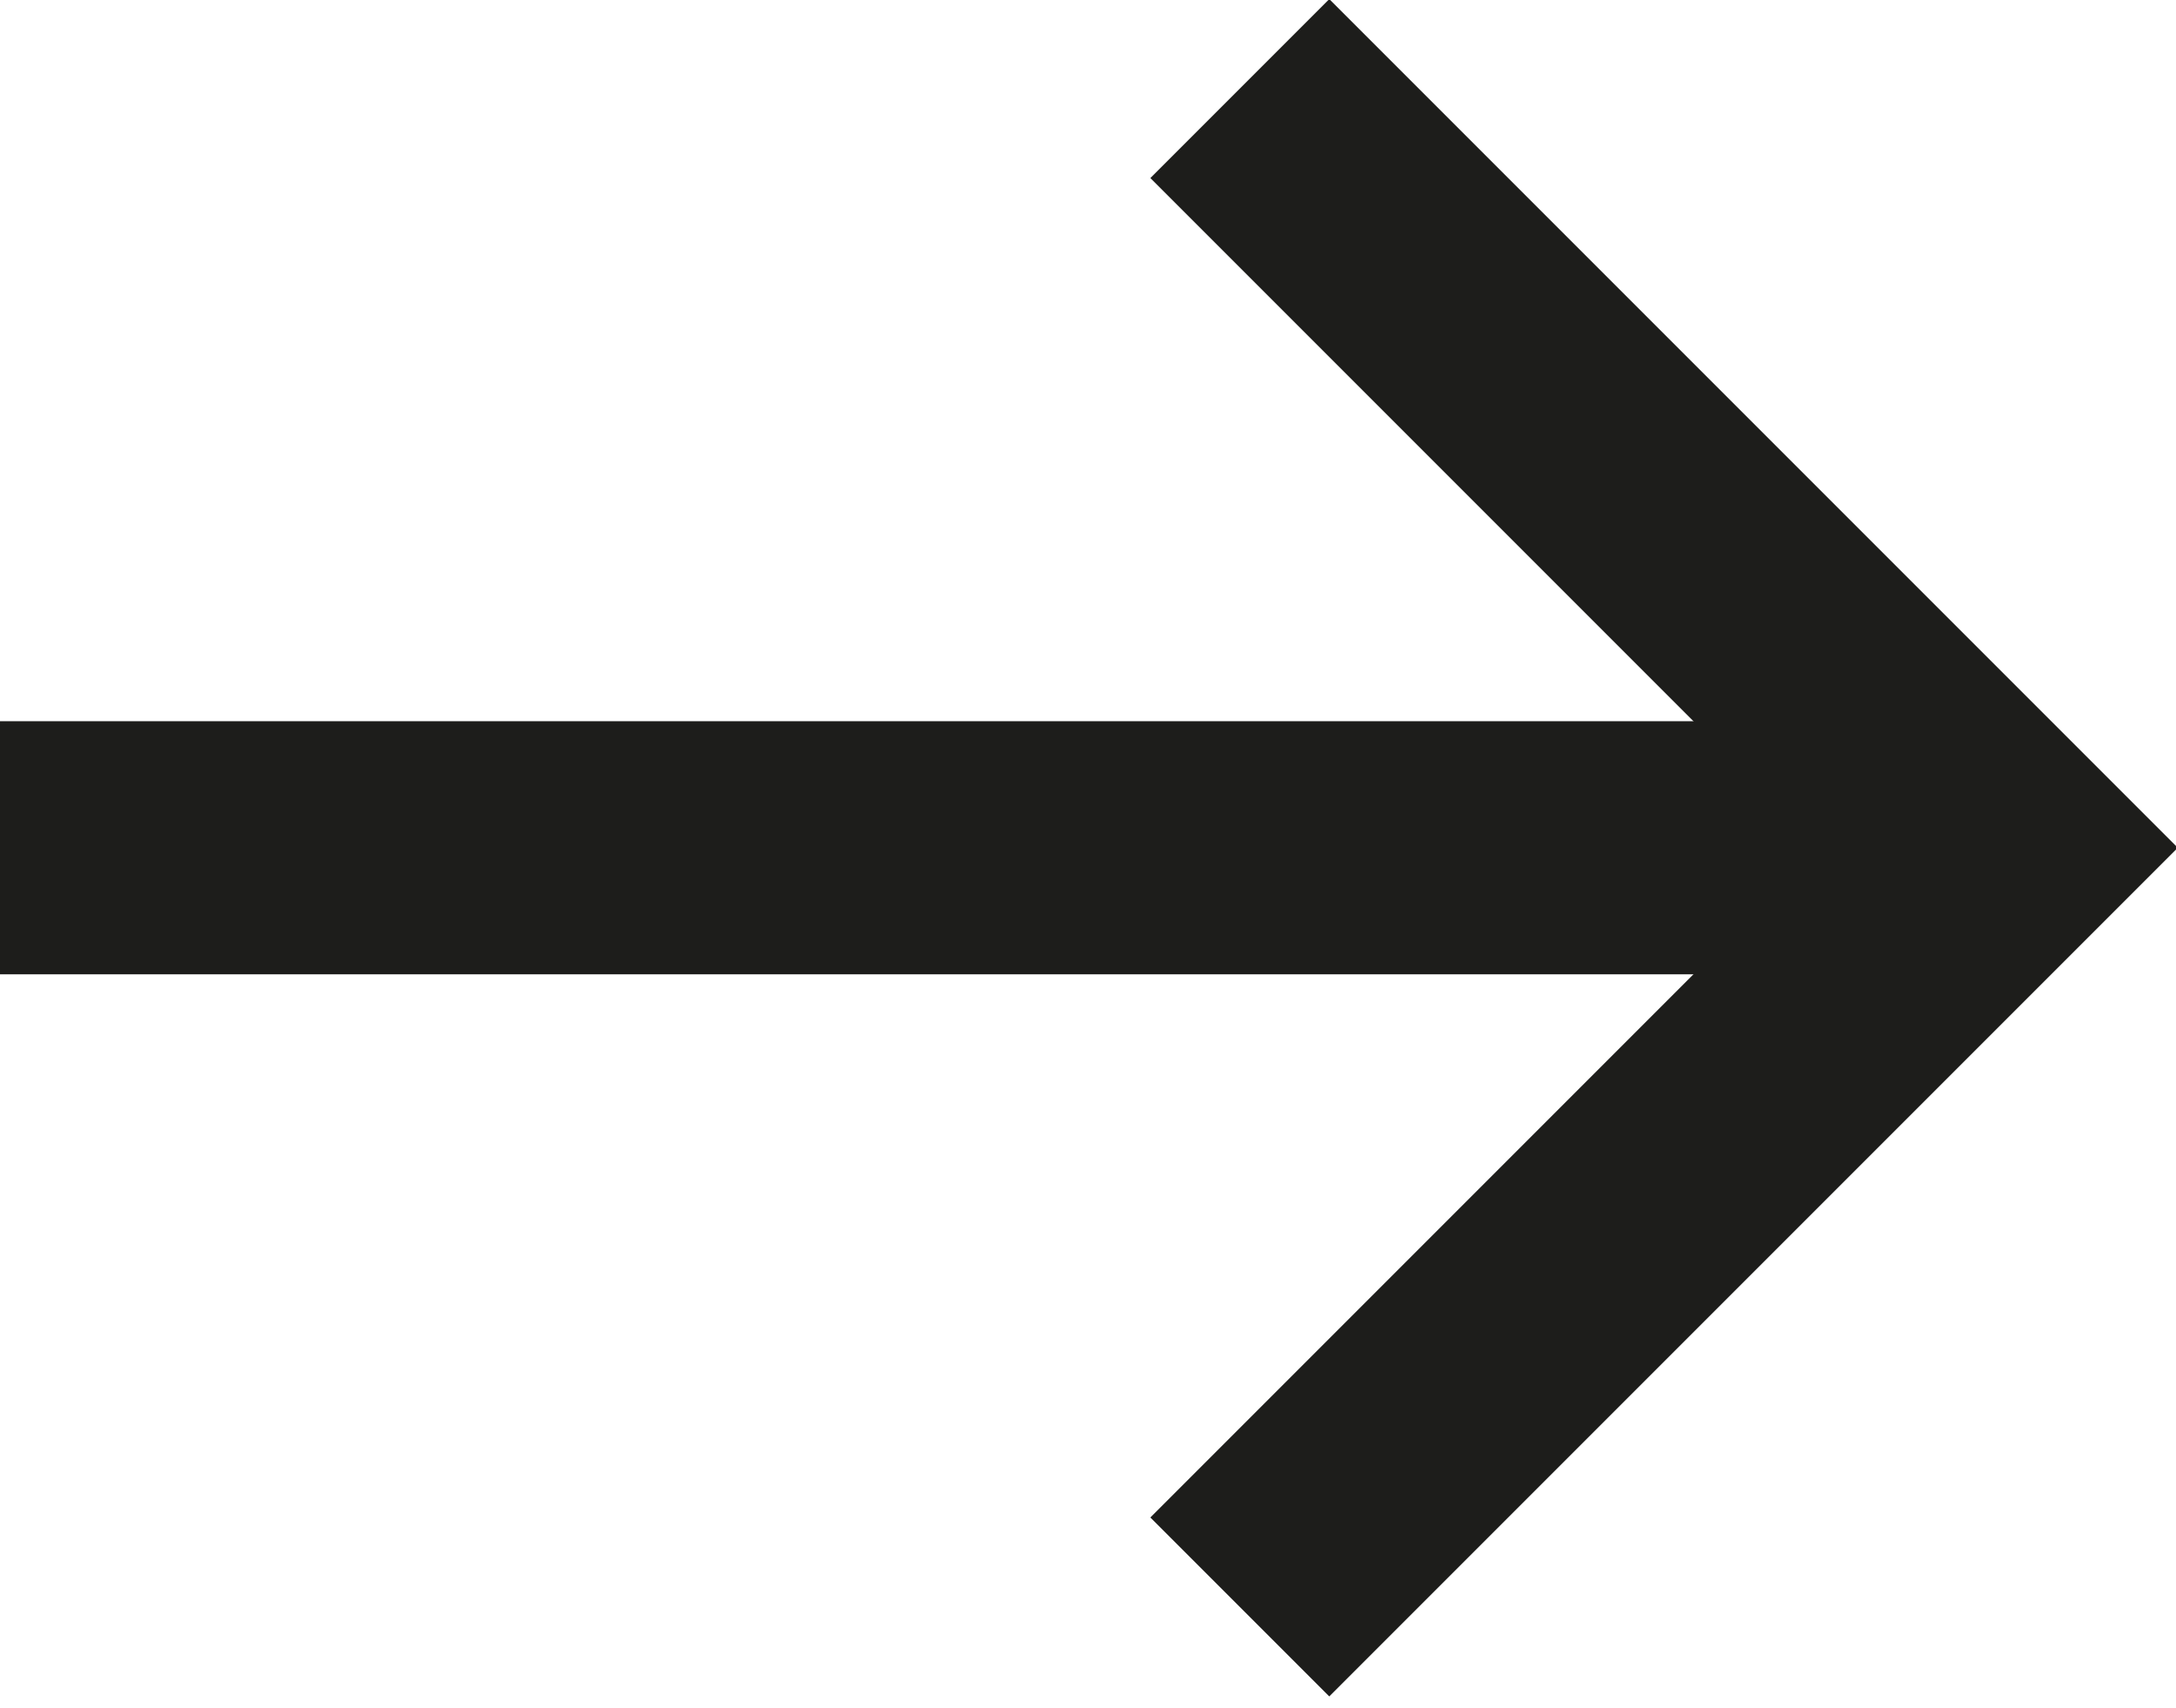 <?xml version="1.0" encoding="utf-8"?>
<!-- Generator: Adobe Illustrator 27.1.1, SVG Export Plug-In . SVG Version: 6.00 Build 0)  -->
<svg version="1.1" id="Calque_1" xmlns="http://www.w3.org/2000/svg" xmlns:xlink="http://www.w3.org/1999/xlink" x="0px" y="0px"
	 viewBox="0 0 17.2 13.5" style="enable-background:new 0 0 17.2 13.5;" xml:space="preserve">
<style type="text/css">
	.st0{fill:none;stroke:#1D1D1B;stroke-width:2;stroke-linejoin:round;}
	.st1{fill:none;stroke:#1D1D1B;stroke-width:2;}
</style>
<g id="Icon_feather-arrow-right">
	<path id="Tracé_89" class="st0" d="M0,6.7h15.8"/>
	<path id="Tracé_90" class="st1" d="M9.8,0.7l6,6l-6,6"/>
</g>
</svg>
